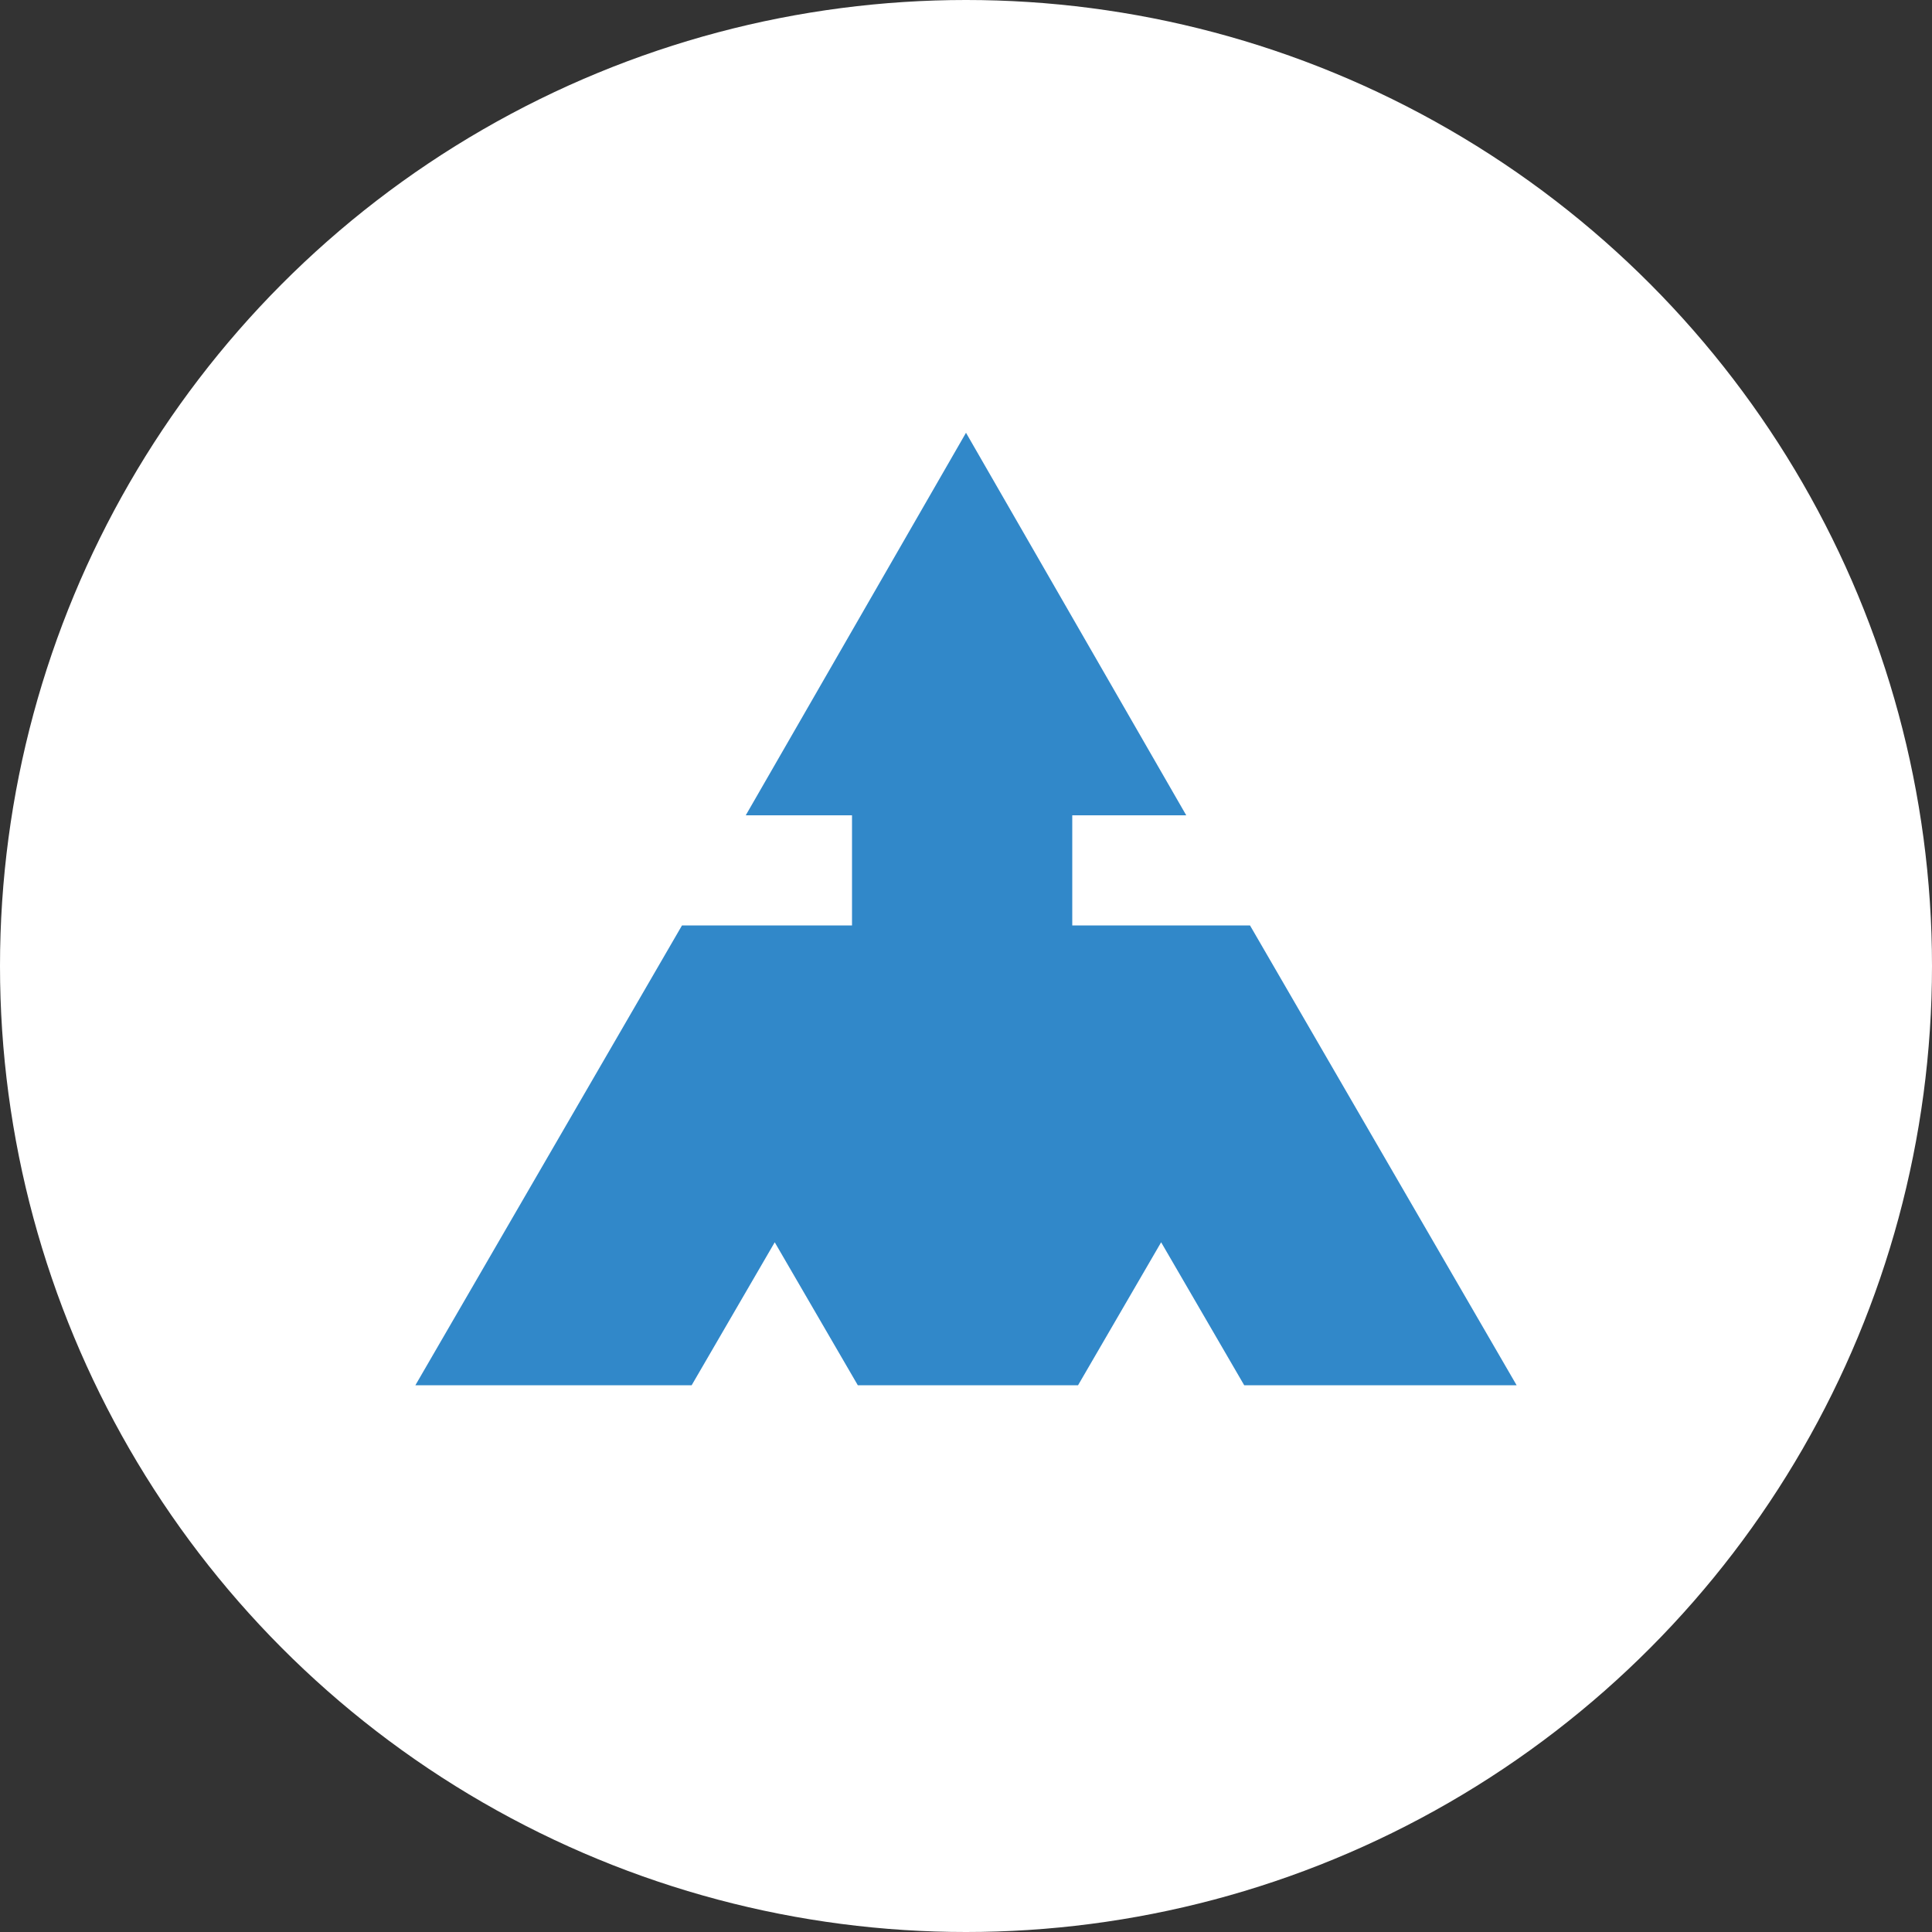<svg xmlns="http://www.w3.org/2000/svg" width="100" height="100" viewBox="0 0 100 100"><rect x="0" y="0" width="100" height="100" fill="#333333" stroke="none"/><defs><style>.cls-1{fill:#fff}.cls-2{fill:#3188c9}</style></defs><title>icon-mark</title><g id="レイヤー_2" data-name="レイヤー 2"><g id="レイヤー_1-2" data-name="レイヤー 1"><circle class="cls-1" cx="50" cy="50" r="50"/><polygon class="cls-2" points="40.1 64.3 44.4 71.7 55.8 71.7 60.1 64.3 64.4 71.7 78.5 71.7 64.7 47.9 55.5 47.9 55.5 42.2 61.4 42.2 50 22.4 38.6 42.2 44.1 42.2 44.1 47.9 35.3 47.9 21.5 71.7 35.8 71.7 40.1 64.3"/></g></g></svg>
